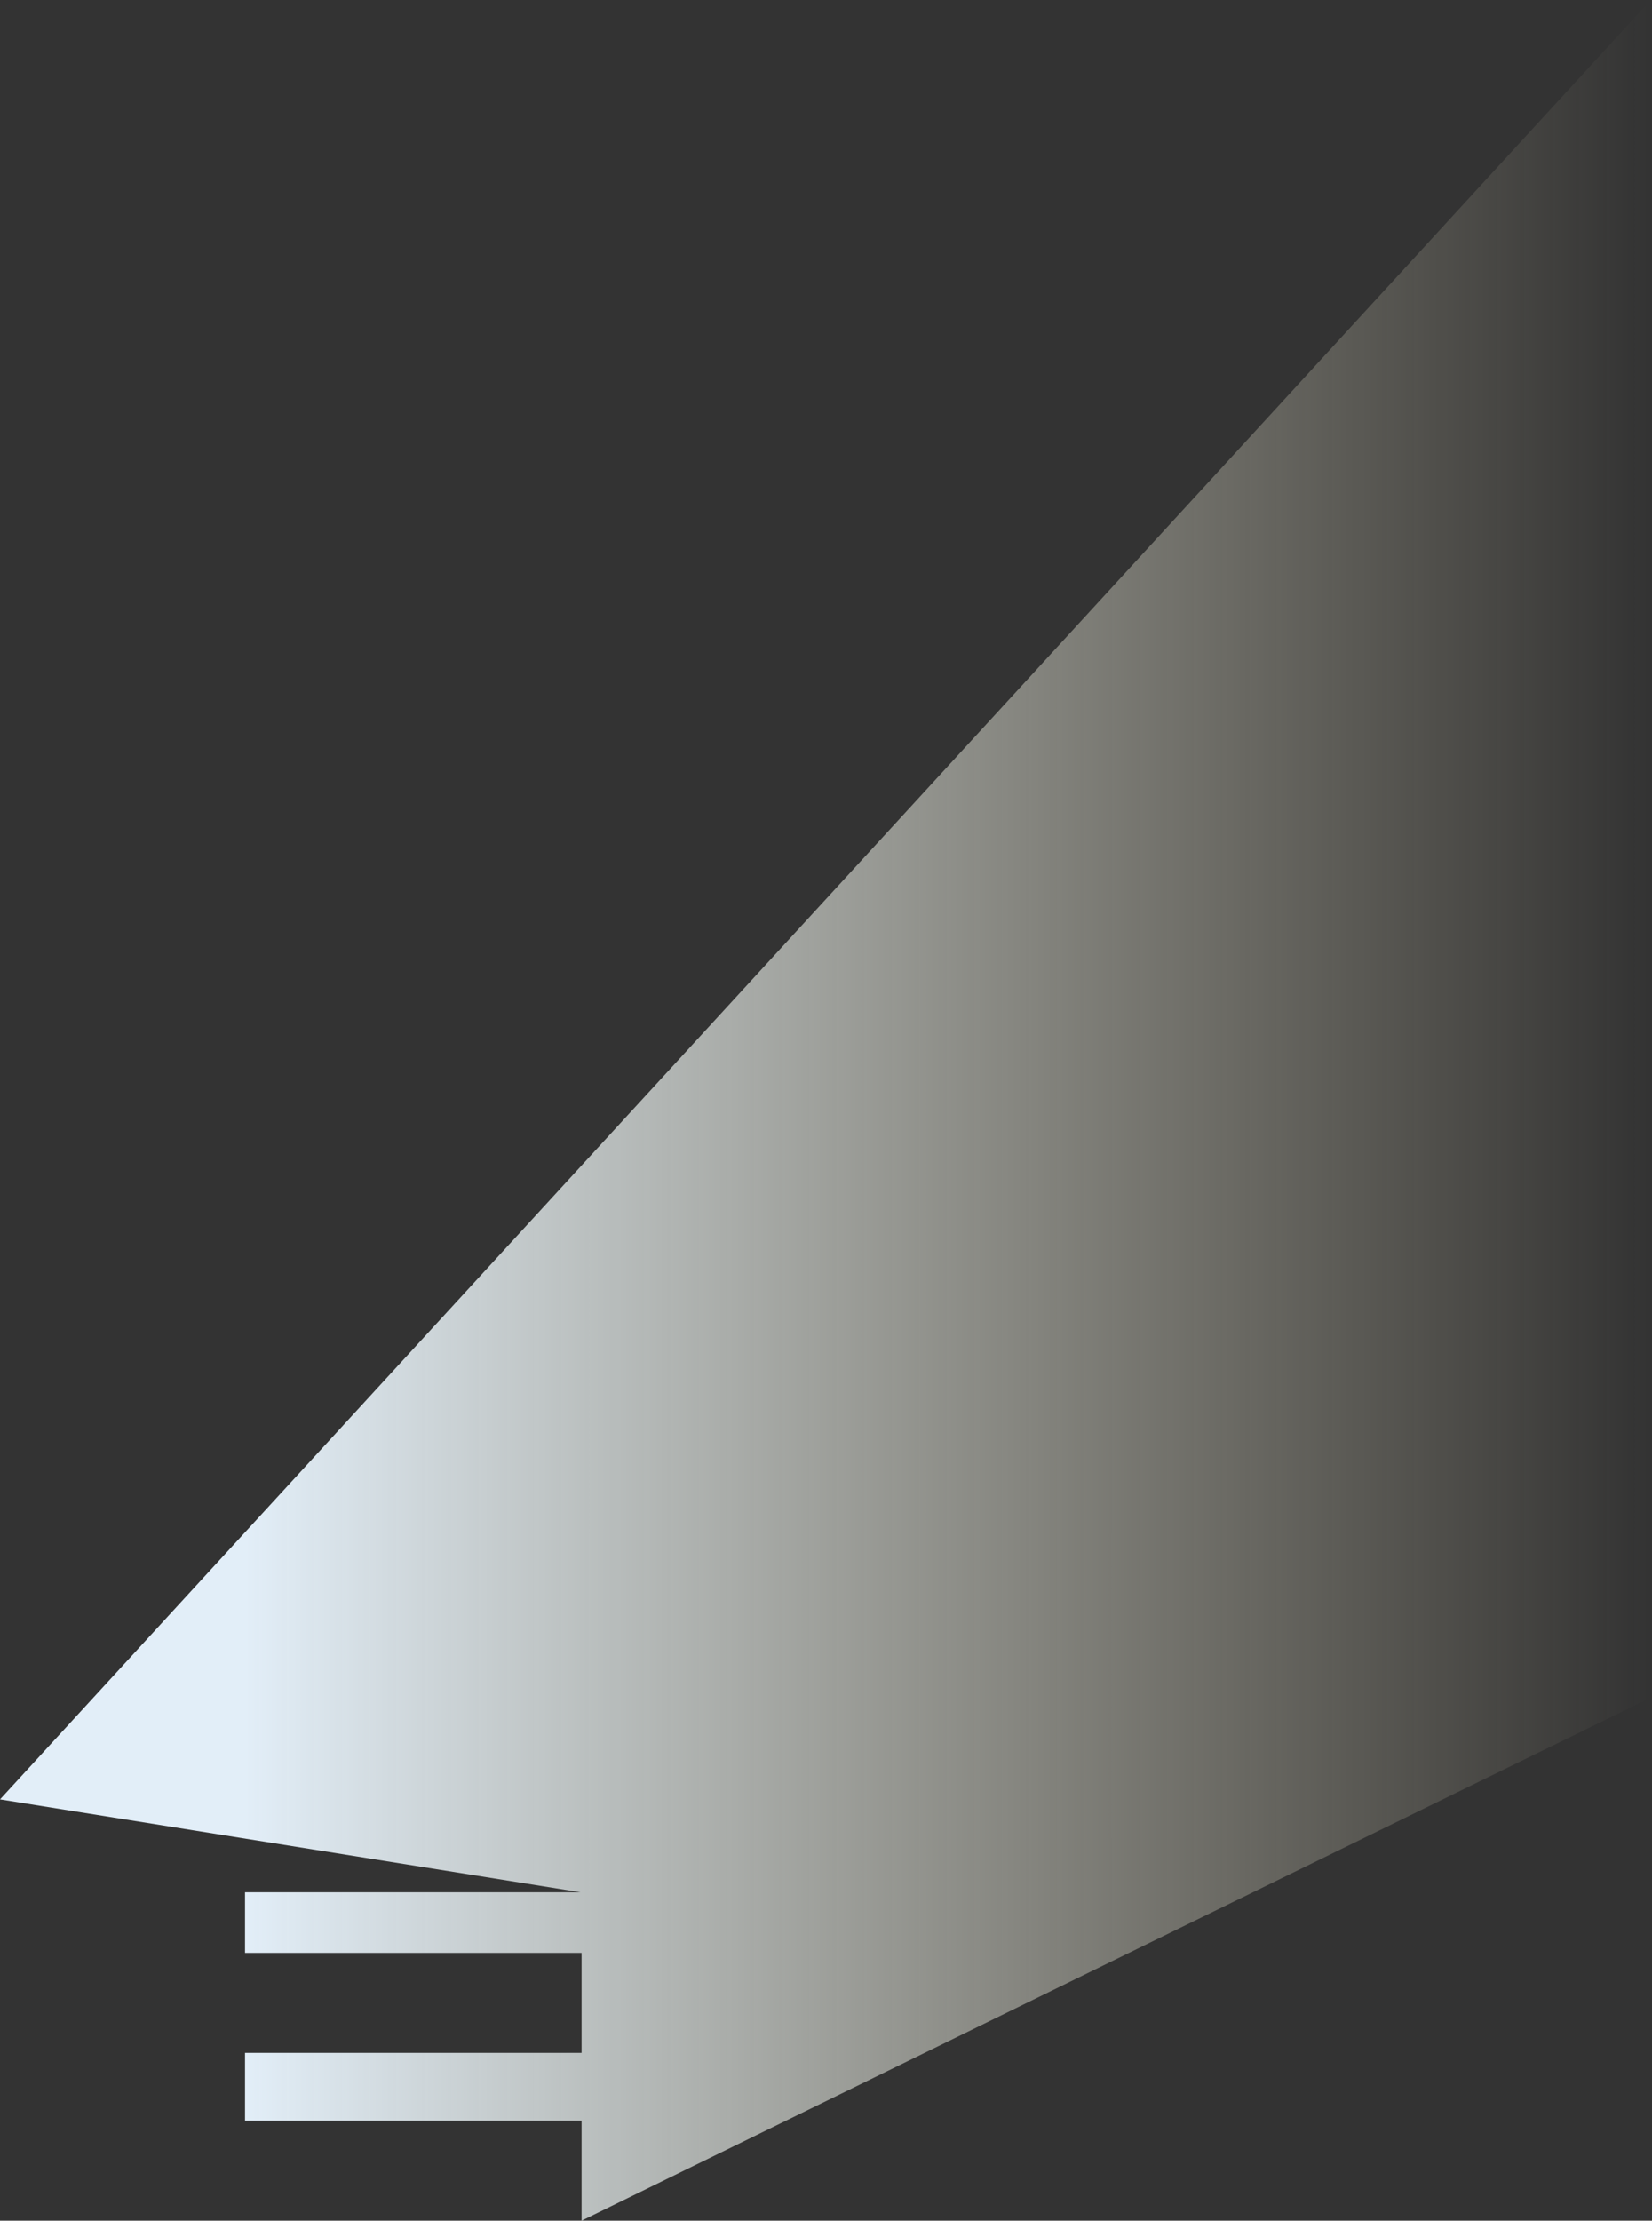 <?xml version="1.0" encoding="UTF-8" standalone="no"?>
<svg xmlns:xlink="http://www.w3.org/1999/xlink" height="93.3px" width="69.45px" xmlns="http://www.w3.org/2000/svg">
  <rect width="100%" height="100%" fill="#333333" stroke="none"/>
  <g transform="matrix(1.0, 0.0, 0.0, 1.0, 7.8, 46.8)">
    <path d="M2.5 35.25 L2.5 32.7 16.6 32.7 -7.8 28.8 61.6 -46.8 61.65 24.5 16.65 46.5 16.65 42.3 2.5 42.3 2.5 39.45 16.65 39.45 16.65 35.25 2.5 35.25" fill="url(#gradient0)" fill-rule="evenodd" stroke="none"/>
  </g>
  <defs>
    <linearGradient gradientTransform="matrix(0.036, 0.0, 0.0, 0.057, 32.0, 366.65)" gradientUnits="userSpaceOnUse" id="gradient0" spreadMethod="pad" x1="-819.2" x2="819.2">
      <stop offset="0.0" stop-color="#e2eef8"/>
      <stop offset="1.0" stop-color="#f3eac9" stop-opacity="0.0"/>
    </linearGradient>
  </defs>
</svg>
